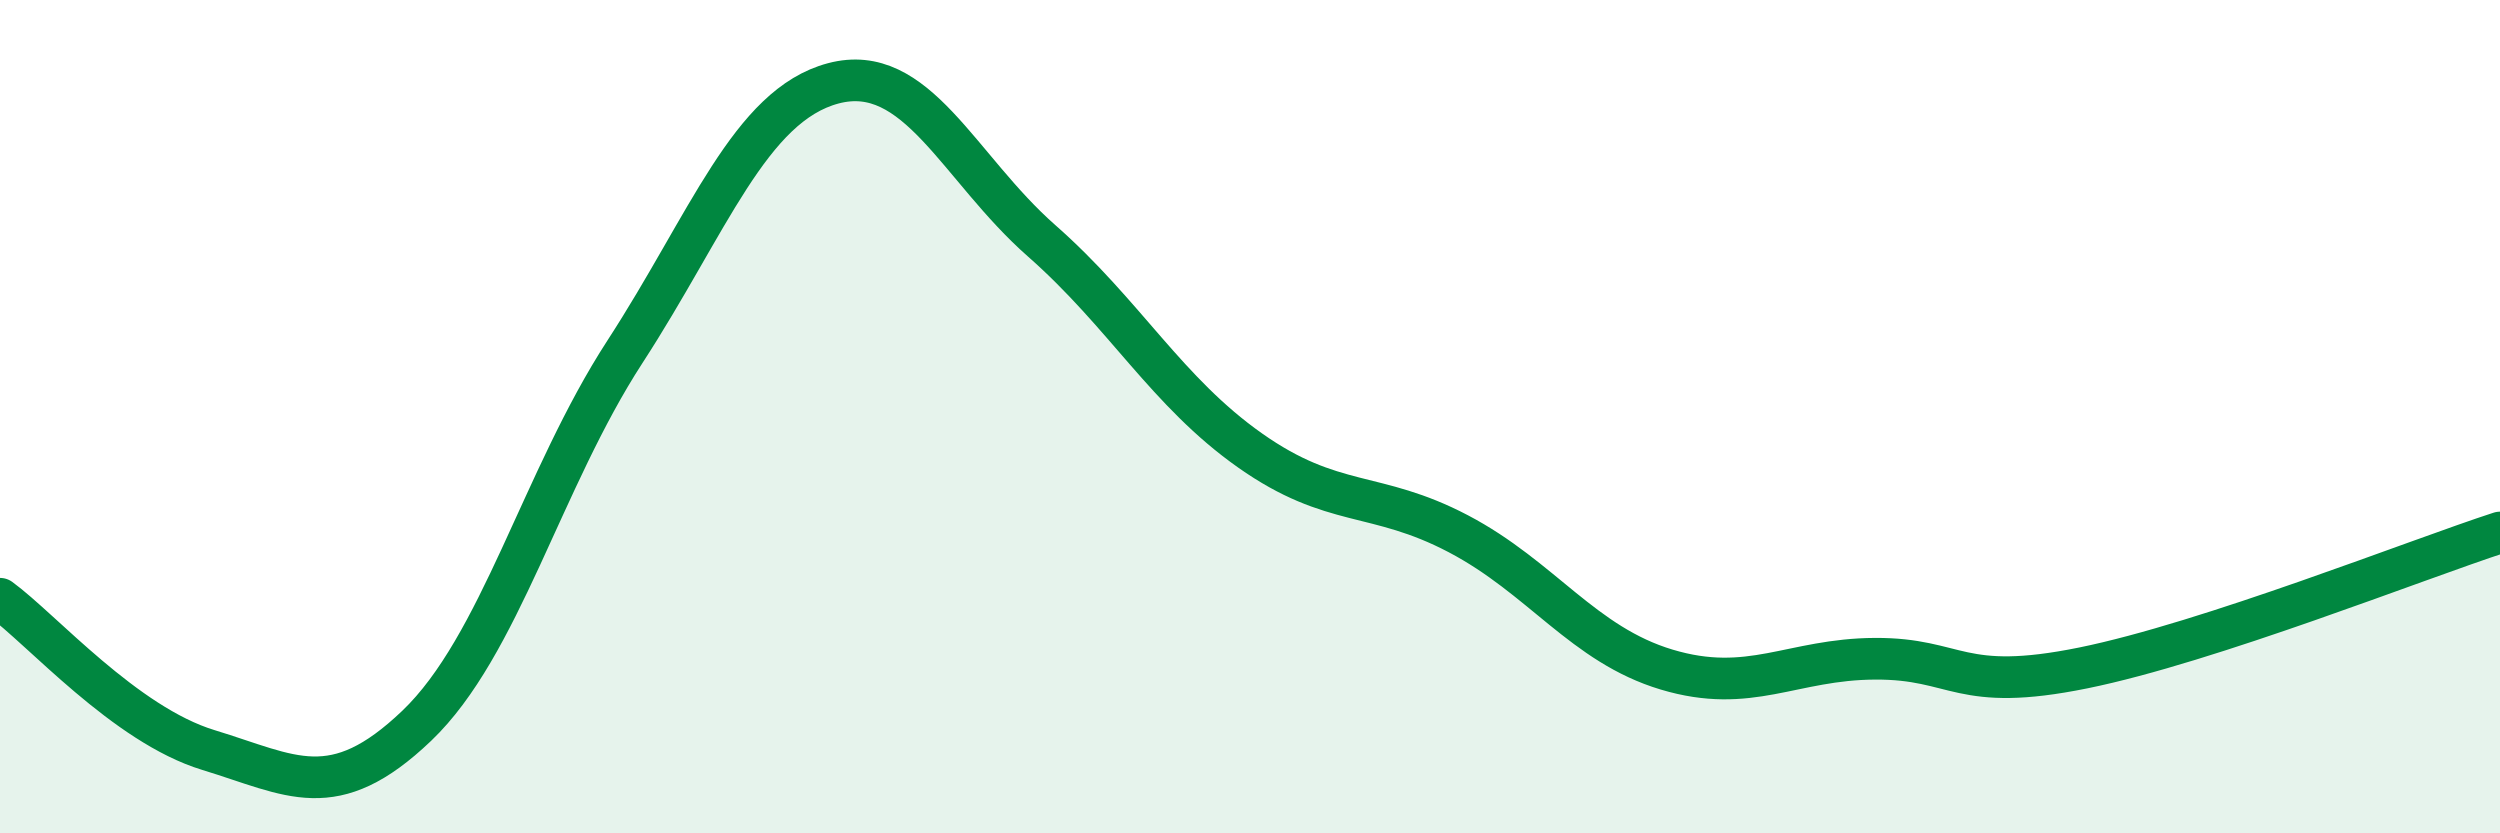 
    <svg width="60" height="20" viewBox="0 0 60 20" xmlns="http://www.w3.org/2000/svg">
      <path
        d="M 0,14.37 C 1,15.1 3,17.39 5,18 C 7,18.61 8,19.33 10,17.42 C 12,15.51 13,11.52 15,8.44 C 17,5.36 18,2.53 20,2 C 22,1.47 23,4.02 25,5.78 C 27,7.54 28,9.4 30,10.81 C 32,12.22 33,11.76 35,12.81 C 37,13.86 38,15.47 40,16.07 C 42,16.67 43,15.82 45,15.81 C 47,15.8 47,16.64 50,16.03 C 53,15.42 58,13.43 60,12.78L60 20L0 20Z"
        fill="#008740"
        opacity="0.1"
        stroke-linecap="round"
        stroke-linejoin="round"
      />
      <path
        d="M 0,14.37 C 1,15.1 3,17.39 5,18 C 7,18.61 8,19.33 10,17.42 C 12,15.51 13,11.52 15,8.44 C 17,5.36 18,2.53 20,2 C 22,1.47 23,4.02 25,5.78 C 27,7.54 28,9.4 30,10.81 C 32,12.22 33,11.76 35,12.81 C 37,13.86 38,15.47 40,16.07 C 42,16.67 43,15.82 45,15.81 C 47,15.8 47,16.64 50,16.03 C 53,15.42 58,13.43 60,12.78"
        stroke="#008740"
        stroke-width="1"
        fill="none"
        stroke-linecap="round"
        stroke-linejoin="round"
      />
    </svg>
  